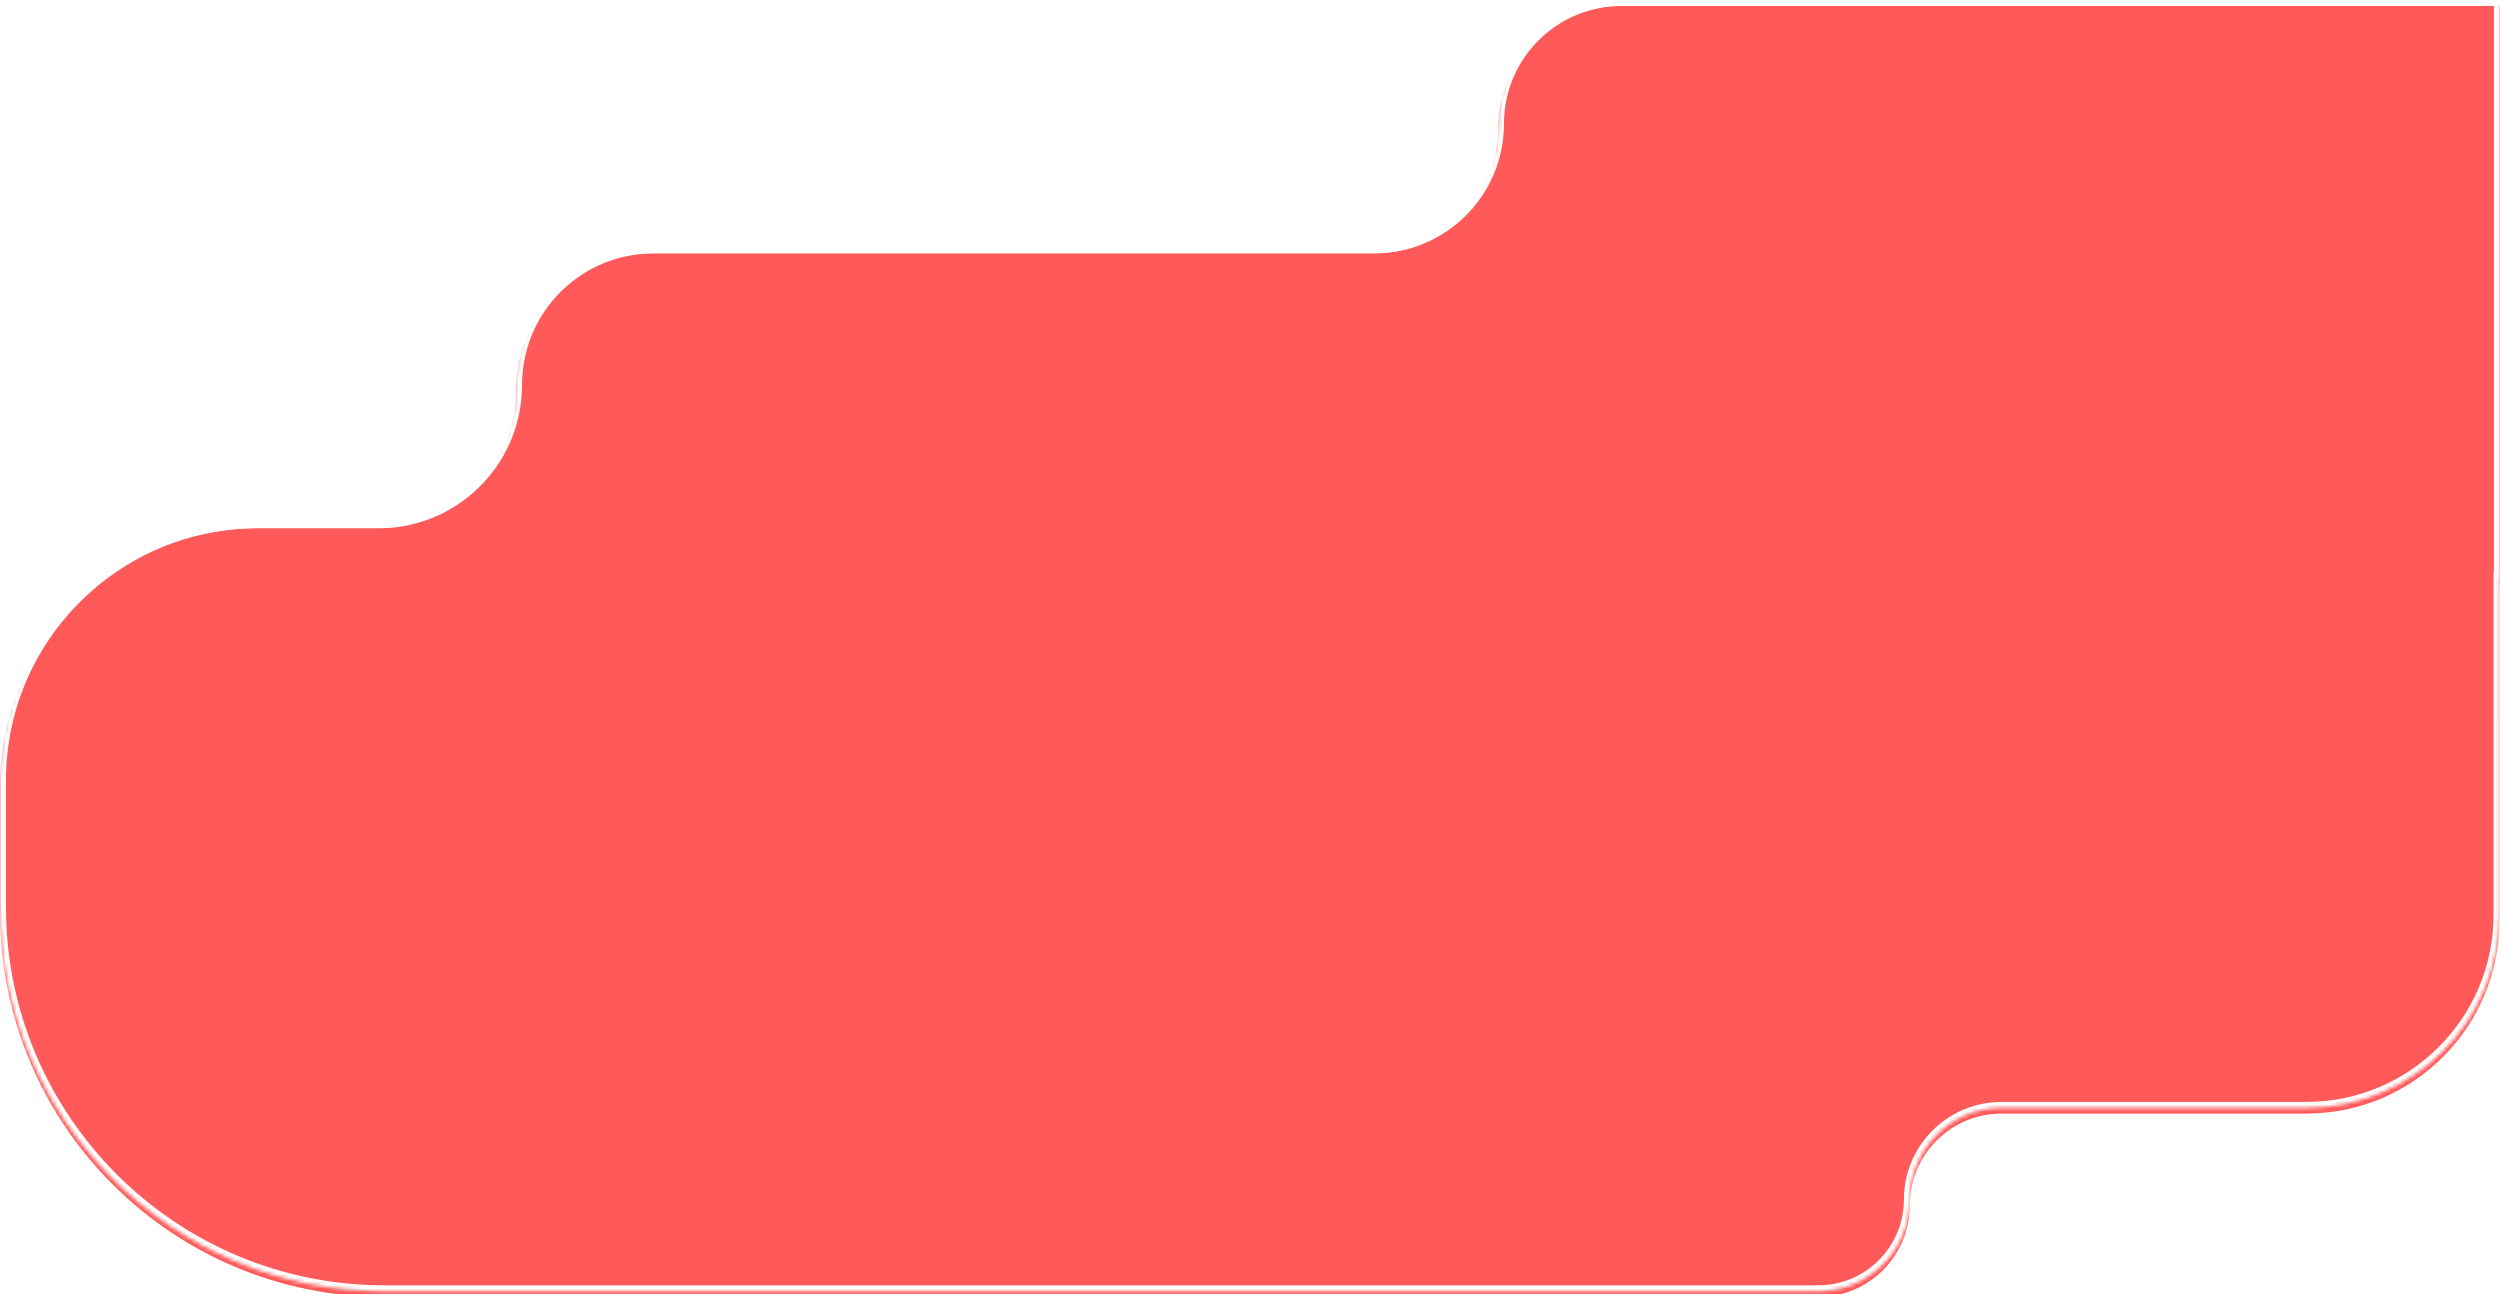 <?xml version="1.0" encoding="UTF-8"?> <svg xmlns="http://www.w3.org/2000/svg" width="678" height="351" viewBox="0 0 678 351" fill="none"><mask id="path-1-inside-1_5379_2280" fill="white"><path d="M677.964 0V156.958H677.873V195.613H677.874V248.036C677.874 276.988 654.404 300.458 625.452 300.458H542.827C529.093 300.458 517.96 311.592 517.96 325.326C517.96 339.06 506.826 350.193 493.093 350.193L457.717 350.194H104.271C46.684 350.194 0 303.511 0 245.924V211.637C0 172.986 31.333 141.653 69.983 141.653H102.694C122.957 141.653 139.444 125.484 139.954 105.344L139.978 103.42C140.488 83.28 156.974 67.11 177.237 67.11H372.707C391.239 67.11 406.262 52.087 406.263 33.556C406.263 15.024 421.286 0 439.817 0H677.964Z"></path></mask><g filter="url(#filter0_i_5379_2280)"><path d="M677.964 0V156.958H677.873V195.613H677.874V248.036C677.874 276.988 654.404 300.458 625.452 300.458H542.827C529.093 300.458 517.96 311.592 517.96 325.326C517.96 339.06 506.826 350.193 493.093 350.193L457.717 350.194H104.271C46.684 350.194 0 303.511 0 245.924V211.637C0 172.986 31.333 141.653 69.983 141.653H102.694C122.957 141.653 139.444 125.484 139.954 105.344L139.978 103.42C140.488 83.28 156.974 67.11 177.237 67.11H372.707C391.239 67.11 406.262 52.087 406.263 33.556C406.263 15.024 421.286 0 439.817 0H677.964Z" fill="#FF5959"></path></g><path d="M677.964 0H679.579V-1.615H677.964V0ZM677.964 156.958V158.573H679.579V156.958H677.964ZM677.873 156.958V155.343H676.258V156.958H677.873ZM677.873 195.613H676.258V197.229H677.873V195.613ZM677.874 195.613H679.489V193.998H677.874V195.613ZM677.874 248.036L679.489 248.036V248.036H677.874ZM625.452 300.458L625.452 302.073L625.452 302.073L625.452 300.458ZM542.827 300.458L542.827 298.843L542.827 298.843L542.827 300.458ZM517.96 325.326L519.575 325.326V325.326H517.96ZM493.093 350.193L493.093 348.578L493.093 348.578L493.093 350.193ZM457.717 350.194L457.717 351.81L457.717 351.81L457.717 350.194ZM104.271 350.194L104.271 351.81H104.271V350.194ZM139.954 105.344L141.569 105.385L141.569 105.374L141.569 105.363L139.954 105.344ZM139.978 103.42L138.363 103.379L138.362 103.39L138.362 103.4L139.978 103.42ZM406.263 33.556L407.878 33.556V33.556H406.263ZM439.817 0L439.817 -1.615L439.817 -1.615L439.817 0ZM677.964 0H676.348V156.958H677.964H679.579V0H677.964ZM677.964 156.958V155.343H677.873V156.958V158.573H677.964V156.958ZM677.873 156.958H676.258V195.613H677.873H679.488V156.958H677.873ZM677.873 195.613V197.229H677.874V195.613V193.998H677.873V195.613ZM677.874 195.613H676.259V248.036H677.874H679.489V195.613H677.874ZM677.874 248.036L676.259 248.036C676.258 276.096 653.512 298.842 625.452 298.843L625.452 300.458L625.452 302.073C655.296 302.073 679.489 277.88 679.489 248.036L677.874 248.036ZM625.452 300.458V298.843H542.827V300.458V302.073H625.452V300.458ZM542.827 300.458L542.827 298.843C528.201 298.843 516.345 310.7 516.345 325.326H517.96H519.575C519.575 312.484 529.986 302.074 542.827 302.073L542.827 300.458ZM517.96 325.326L516.345 325.326C516.344 338.168 505.934 348.578 493.093 348.578L493.093 350.193L493.093 351.809C507.719 351.809 519.575 339.952 519.575 325.326L517.96 325.326ZM493.093 350.193L493.093 348.578L457.717 348.579L457.717 350.194L457.717 351.81L493.093 351.809L493.093 350.193ZM457.717 350.194V348.579H104.271V350.194V351.81H457.717V350.194ZM104.271 350.194L104.271 348.579C47.576 348.579 1.615 302.619 1.615 245.924H0H-1.615C-1.615 304.403 45.791 351.81 104.271 351.81L104.271 350.194ZM0 245.924H1.615V211.637H0H-1.615V245.924H0ZM0 211.637H1.615C1.615 173.878 32.225 143.269 69.983 143.269V141.653V140.038C30.441 140.038 -1.615 172.094 -1.615 211.637H0ZM69.983 141.653V143.269H102.694V141.653V140.038H69.983V141.653ZM102.694 141.653V143.269C123.836 143.269 141.037 126.398 141.569 105.385L139.954 105.344L138.339 105.303C137.851 124.569 122.079 140.038 102.694 140.038V141.653ZM139.954 105.344L141.569 105.363L141.593 103.44L139.978 103.42L138.362 103.4L138.339 105.324L139.954 105.344ZM139.978 103.42L141.592 103.461C142.081 84.195 157.853 68.726 177.237 68.726V67.11V65.495C156.096 65.495 138.895 82.365 138.363 103.379L139.978 103.42ZM177.237 67.11V68.726H372.707V67.11V65.495H177.237V67.11ZM372.707 67.11V68.726C392.131 68.726 407.878 52.98 407.878 33.556L406.263 33.556L404.647 33.556C404.647 51.195 390.347 65.495 372.707 65.495V67.11ZM406.263 33.556H407.878C407.878 15.916 422.178 1.616 439.817 1.615L439.817 0L439.817 -1.615C420.393 -1.615 404.647 14.132 404.647 33.556H406.263ZM439.817 0V1.615H677.964V0V-1.615H439.817V0Z" fill="white" mask="url(#path-1-inside-1_5379_2280)"></path><defs><filter id="filter0_i_5379_2280" x="0" y="0" width="677.965" height="351.737" filterUnits="userSpaceOnUse" color-interpolation-filters="sRGB"><feFlood flood-opacity="0" result="BackgroundImageFix"></feFlood><feBlend mode="normal" in="SourceGraphic" in2="BackgroundImageFix" result="shape"></feBlend><feColorMatrix in="SourceAlpha" type="matrix" values="0 0 0 0 0 0 0 0 0 0 0 0 0 0 0 0 0 0 127 0" result="hardAlpha"></feColorMatrix><feOffset dy="1.542"></feOffset><feGaussianBlur stdDeviation="6.553"></feGaussianBlur><feComposite in2="hardAlpha" operator="arithmetic" k2="-1" k3="1"></feComposite><feColorMatrix type="matrix" values="0 0 0 0 1 0 0 0 0 1 0 0 0 0 1 0 0 0 1 0"></feColorMatrix><feBlend mode="normal" in2="shape" result="effect1_innerShadow_5379_2280"></feBlend></filter></defs></svg> 